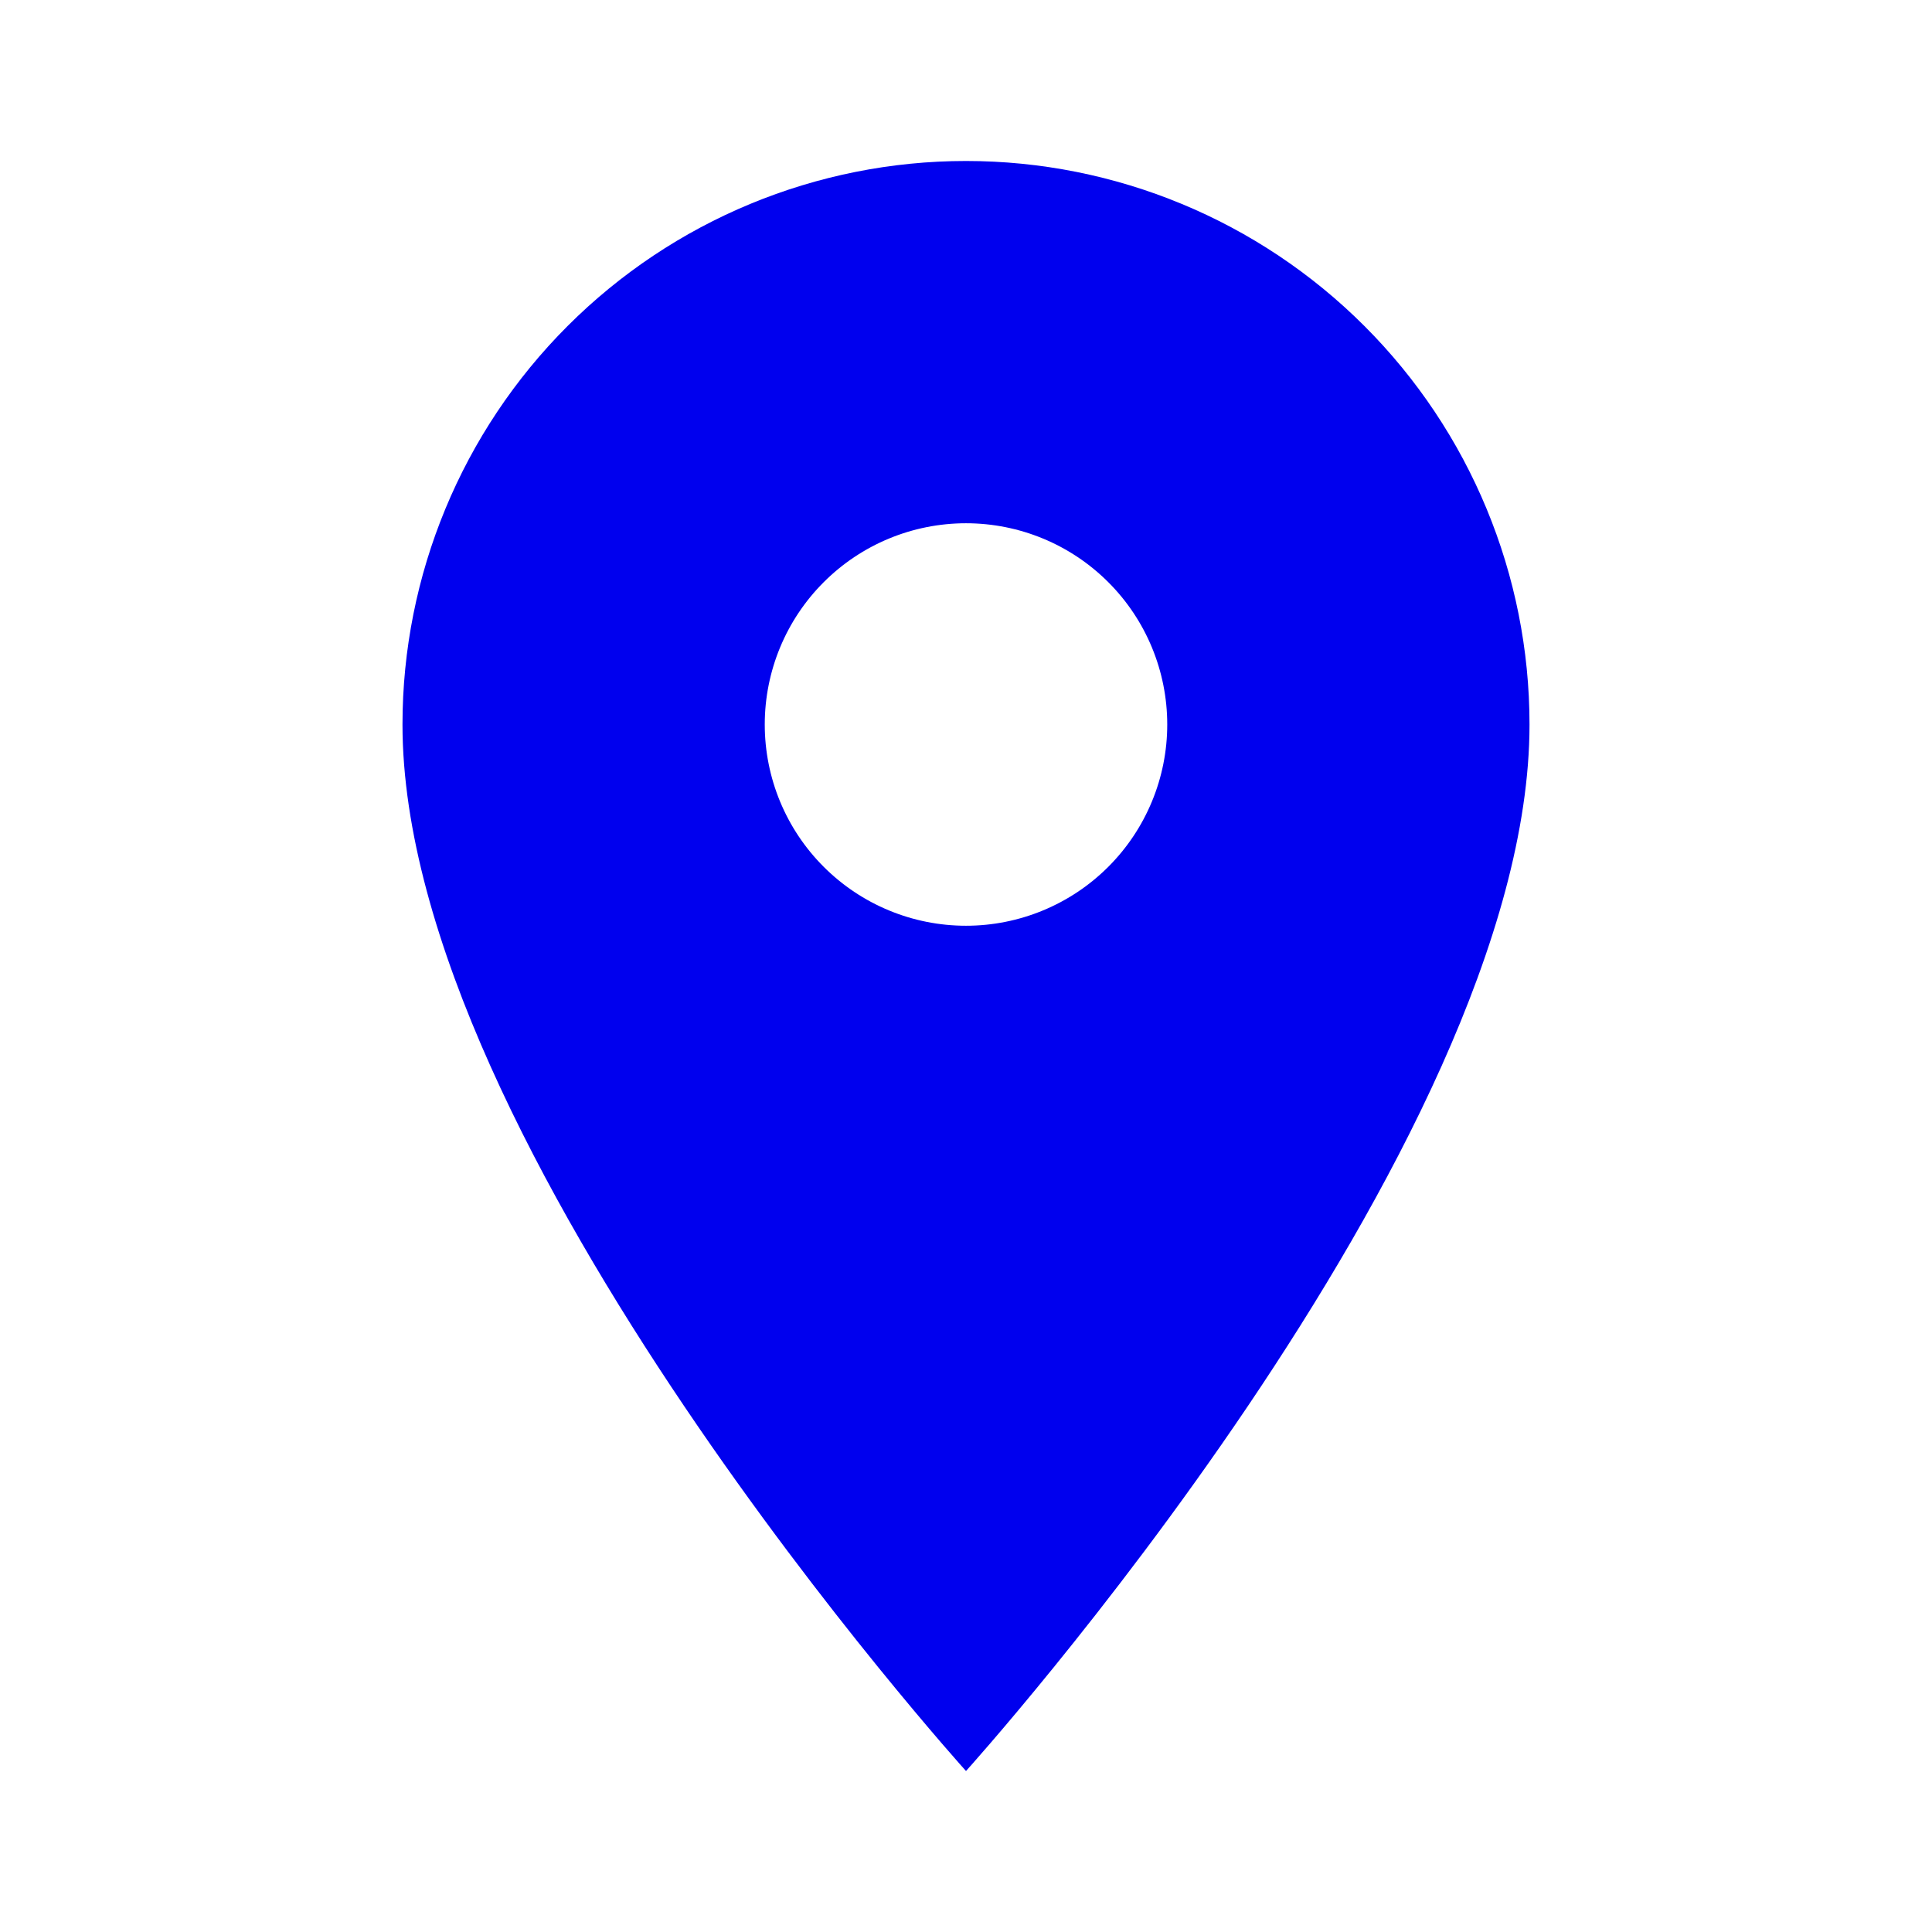 <svg width="55" height="55" viewBox="0 0 55 55" fill="none" xmlns="http://www.w3.org/2000/svg">
<path d="M27.5 26.354C25.98 26.354 24.523 25.751 23.449 24.676C22.374 23.602 21.771 22.145 21.771 20.625C21.771 19.106 22.374 17.648 23.449 16.574C24.523 15.499 25.98 14.896 27.5 14.896C29.02 14.896 30.477 15.499 31.551 16.574C32.626 17.648 33.229 19.106 33.229 20.625C33.229 21.377 33.081 22.122 32.793 22.817C32.505 23.513 32.083 24.144 31.551 24.676C31.019 25.208 30.388 25.63 29.692 25.918C28.997 26.206 28.252 26.354 27.5 26.354ZM27.5 4.583C23.245 4.583 19.165 6.273 16.157 9.282C13.148 12.29 11.458 16.37 11.458 20.625C11.458 32.656 27.5 50.417 27.5 50.417C27.5 50.417 43.542 32.656 43.542 20.625C43.542 16.37 41.852 12.29 38.843 9.282C35.835 6.273 31.755 4.583 27.5 4.583Z" fill="#0000EE"/>
</svg>
